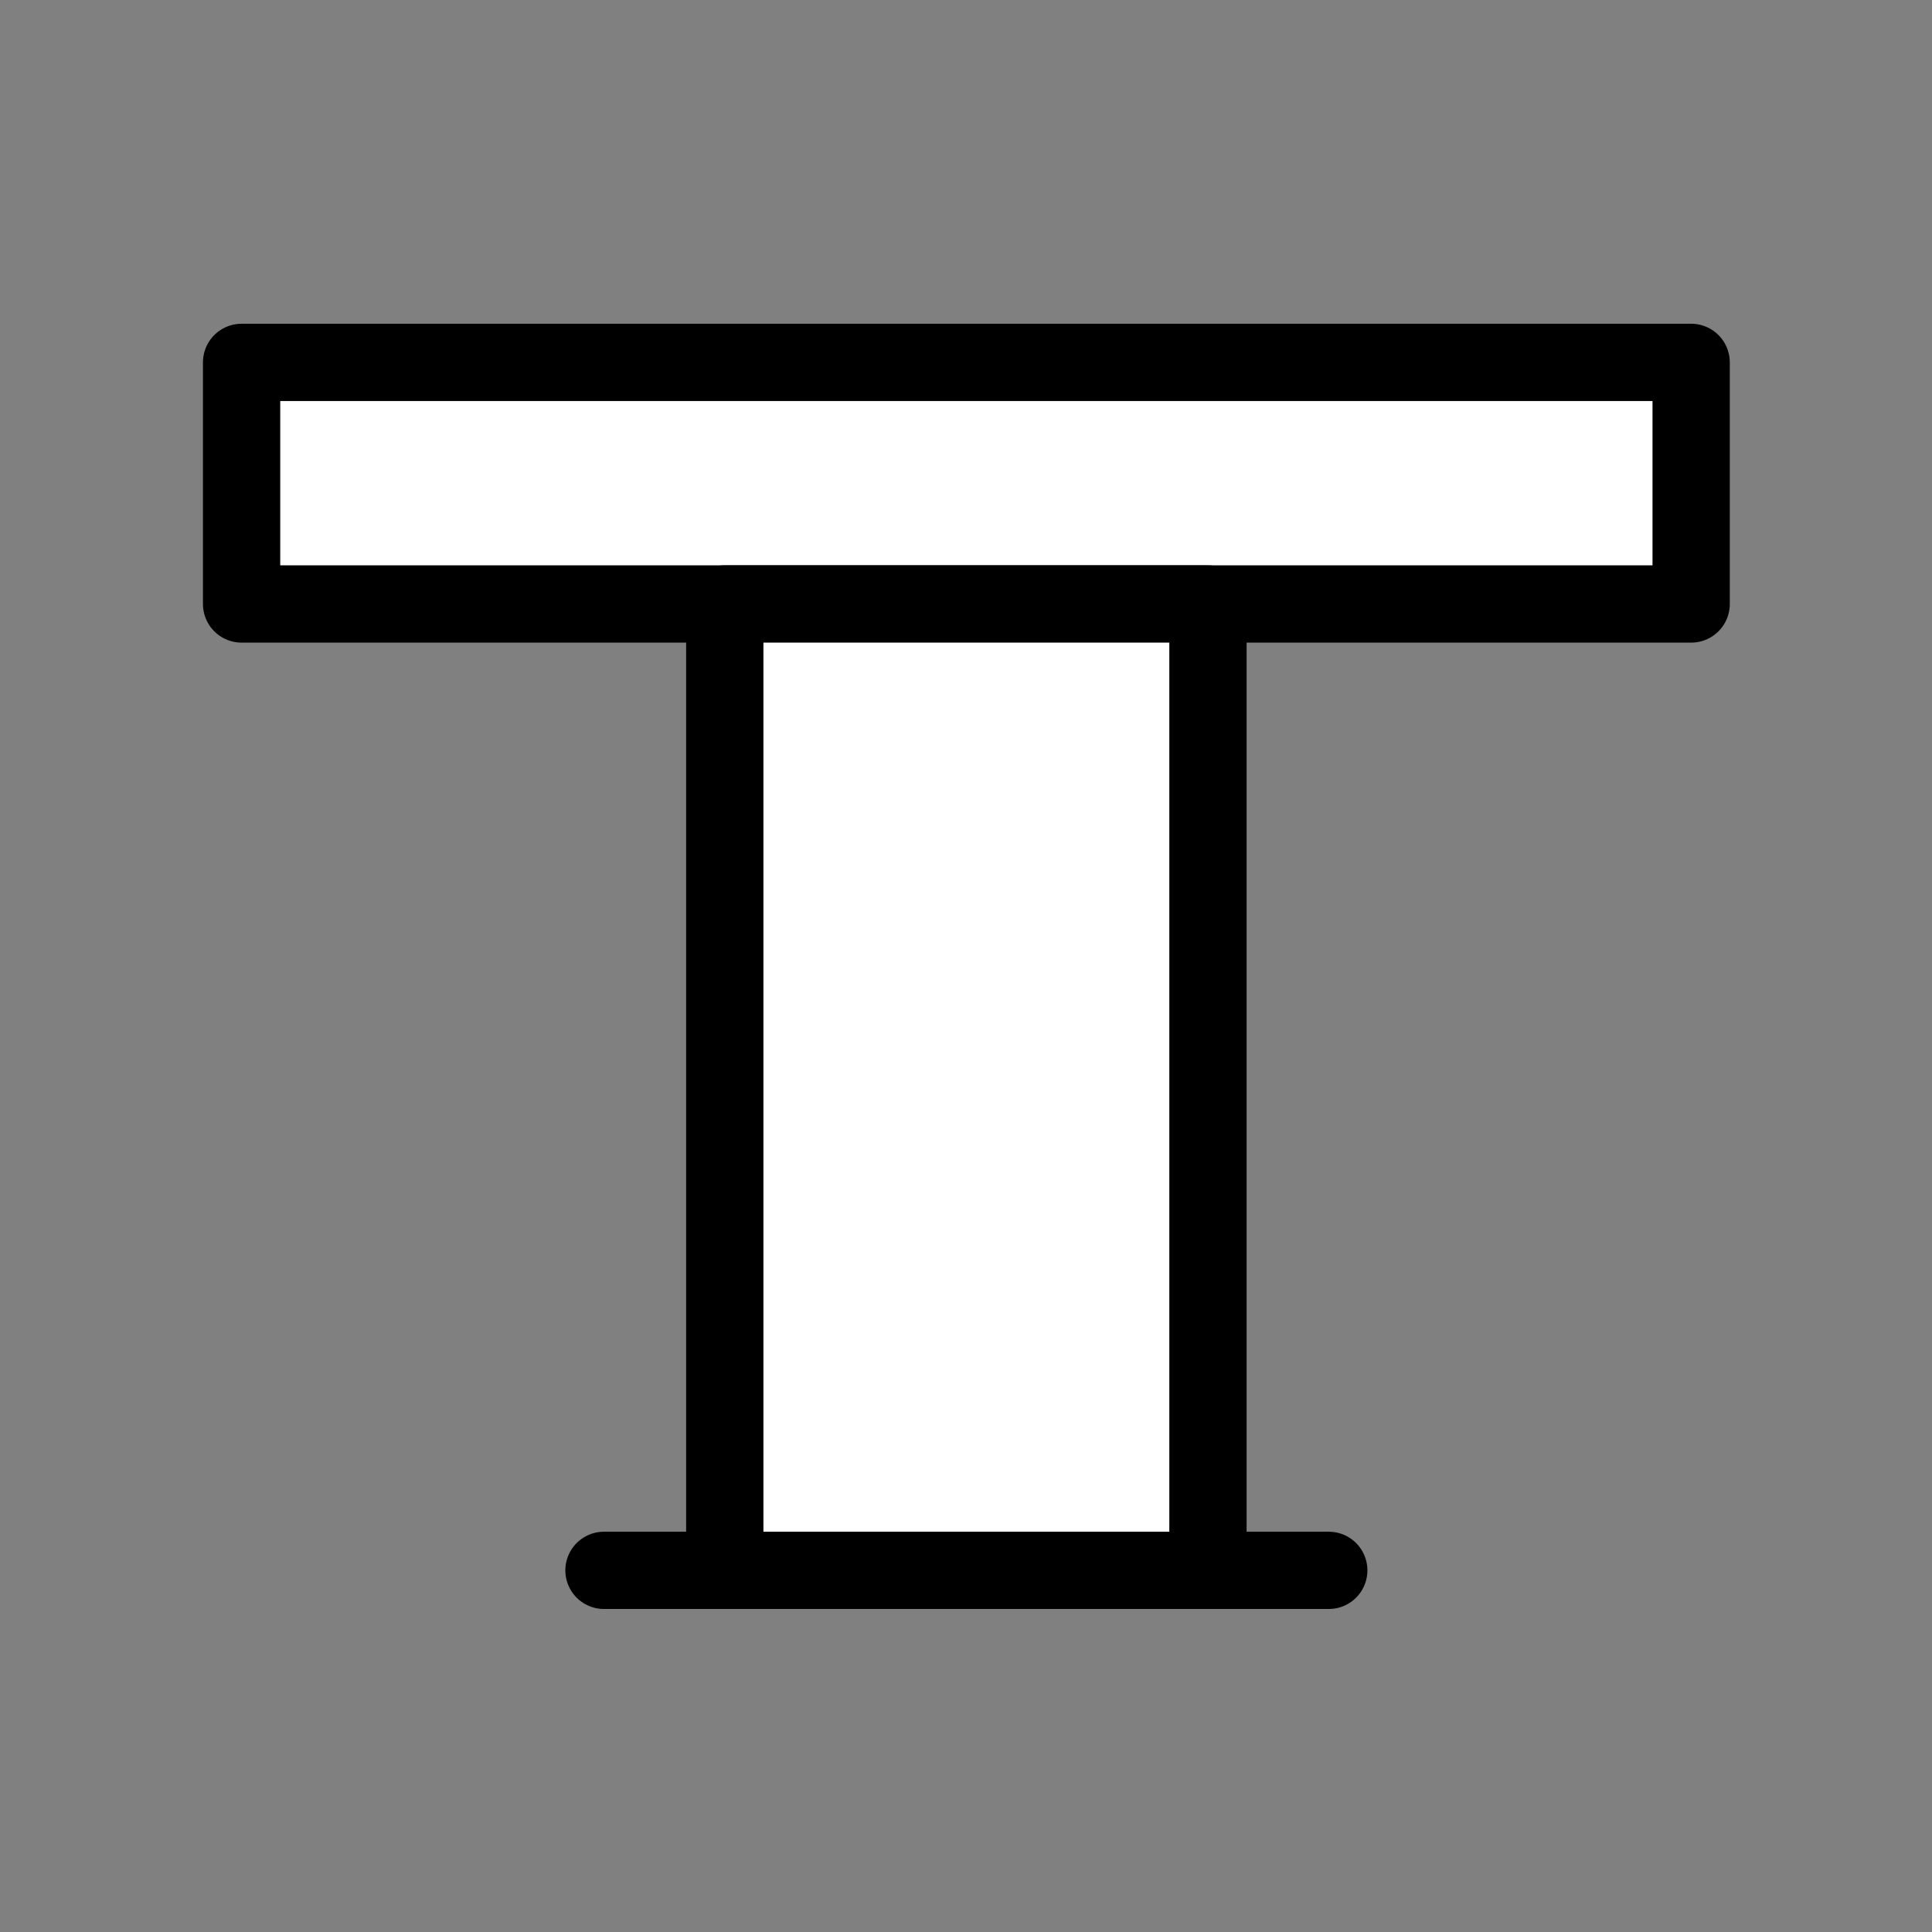 <?xml version="1.0" encoding="utf-8"?>
<svg viewBox="0 0 500 500" xmlns="http://www.w3.org/2000/svg">
  <rect x="0" y="0" width="500" height="500" fill="#808080" stroke="none"/>
  <polygon style="fill: rgb(255, 255, 255); stroke-linecap: round; stroke-linejoin: round; stroke: rgb(0, 0, 0); paint-order: fill; stroke-width: 20px;" points="62.524 93.786 437.668 93.786 437.668 156.31 62.524 156.31"/>
  <polygon style="fill: rgb(255, 255, 255); stroke: rgb(0, 0, 0); stroke-linecap: round; stroke-linejoin: round; stroke-width: 20px;" points="187.572 406.406 312.62 406.406 312.62 156.31 187.572 156.31"/>
  <line style="fill: rgb(216, 216, 216); stroke: rgb(0, 0, 0); stroke-linecap: round; stroke-linejoin: round; stroke-width: 20px;" x1="156.31" y1="406.406" x2="343.882" y2="406.406"/>
</svg>